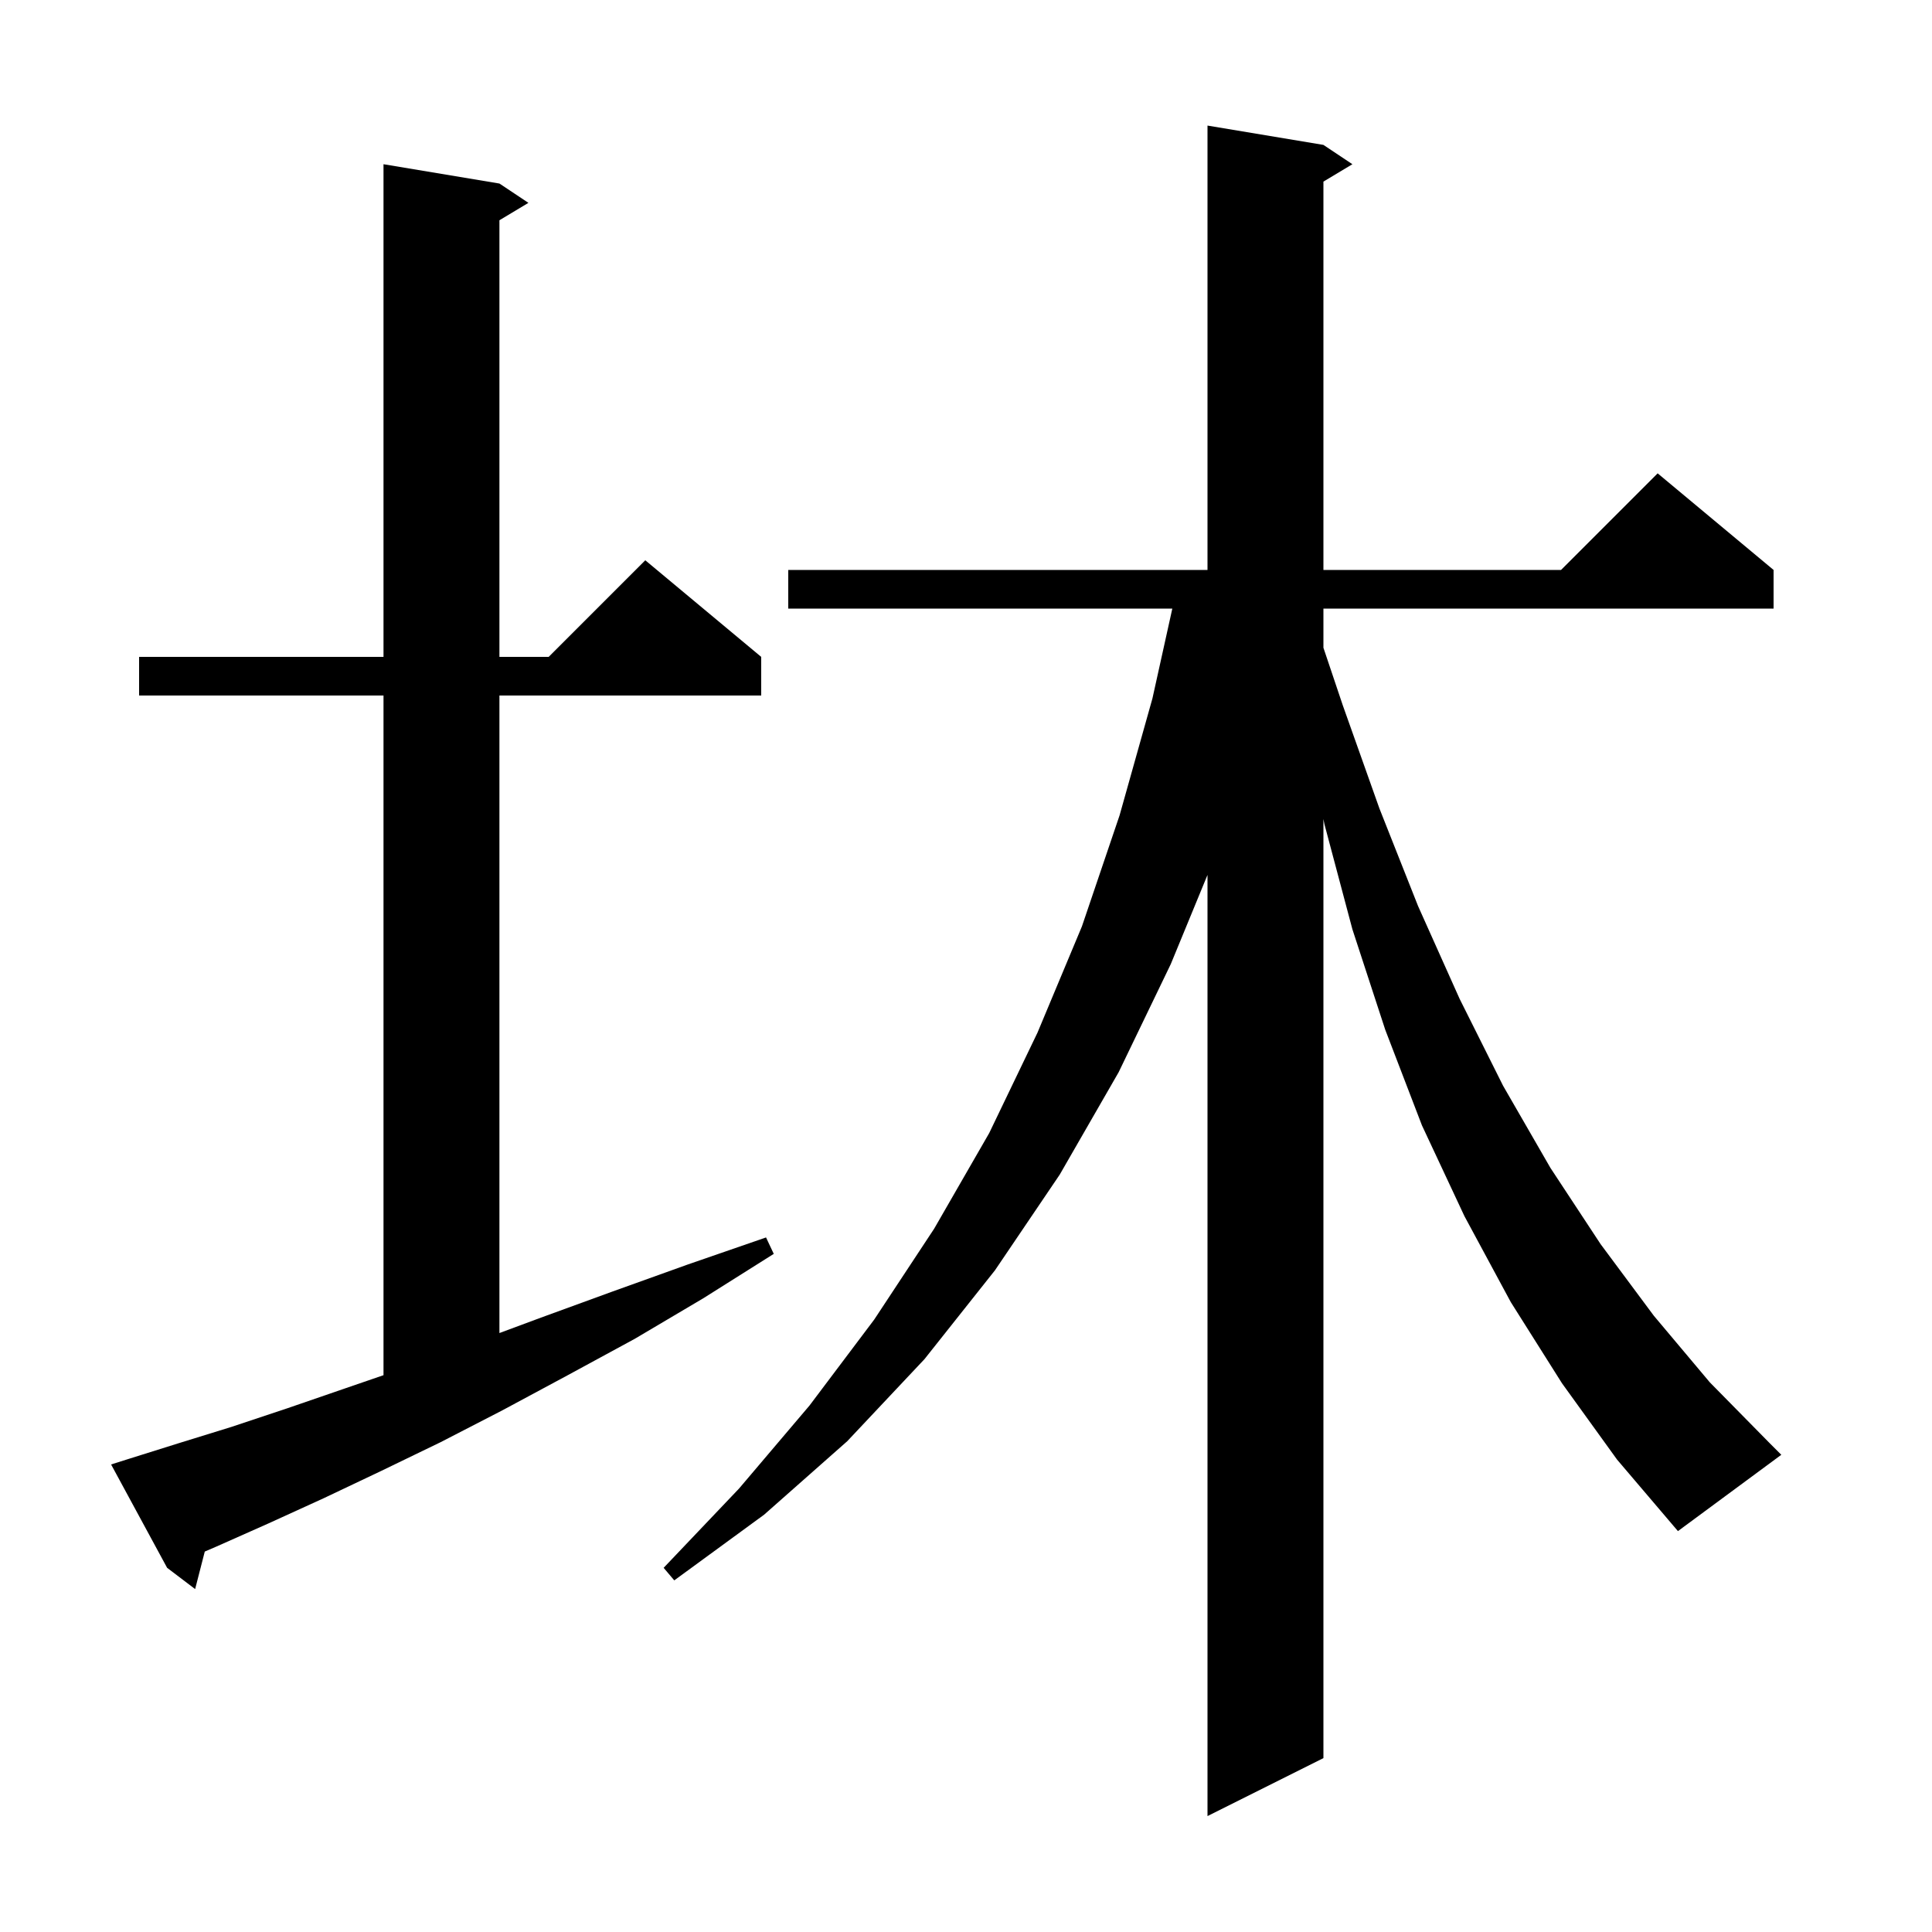 <svg xmlns="http://www.w3.org/2000/svg" xmlns:xlink="http://www.w3.org/1999/xlink" version="1.1" baseProfile="full" viewBox="0 0 200 200" width="200" height="200"><g fill="currentColor"><path d="M 13.4 151.0 L 18.5 149.4 L 24.0 147.7 L 29.7 145.8 L 35.8 143.7 L 39.7 142.359 L 39.7 72.0 L 14.4 72.0 L 14.4 68.0 L 39.7 68.0 L 39.7 17.0 L 51.7 19.0 L 54.7 21.0 L 51.7 22.8 L 51.7 68.0 L 56.8 68.0 L 66.8 58.0 L 78.8 68.0 L 78.8 72.0 L 51.7 72.0 L 51.7 137.997 L 56.0 136.4 L 63.4 133.7 L 71.2 130.9 L 79.3 128.1 L 80.1 129.8 L 72.8 134.4 L 65.7 138.6 L 58.7 142.4 L 52.0 146.0 L 45.6 149.3 L 39.4 152.3 L 33.5 155.1 L 27.8 157.7 L 22.4 160.1 L 21.198 160.618 L 20.2 164.5 L 17.3 162.3 L 11.5 151.6 Z M 161.7 143.2 L 156.4 134.8 L 151.6 125.9 L 147.2 116.5 L 143.4 106.6 L 140.0 96.2 L 137.1 85.3 L 137.0 84.786 L 137.0 182.0 L 125.0 188.0 L 125.0 90.571 L 121.2 99.8 L 115.8 111.0 L 109.7 121.6 L 103.0 131.5 L 95.7 140.7 L 87.7 149.2 L 79.1 156.8 L 69.8 163.6 L 68.7 162.3 L 76.5 154.1 L 83.8 145.5 L 90.5 136.6 L 96.7 127.2 L 102.4 117.3 L 107.4 106.9 L 112.0 95.9 L 115.9 84.4 L 119.3 72.3 L 121.358 63.0 L 81.6 63.0 L 81.6 59.0 L 125.0 59.0 L 125.0 13.0 L 137.0 15.0 L 140.0 17.0 L 137.0 18.8 L 137.0 59.0 L 161.6 59.0 L 171.6 49.0 L 183.6 59.0 L 183.6 63.0 L 137.0 63.0 L 137.0 67.053 L 139.0 73.0 L 142.8 83.7 L 146.8 93.8 L 151.1 103.4 L 155.6 112.4 L 160.5 120.9 L 165.7 128.8 L 171.2 136.2 L 177.0 143.1 L 183.2 149.4 L 184.4 150.6 L 173.7 158.5 L 167.4 151.1 Z "/></g></svg>